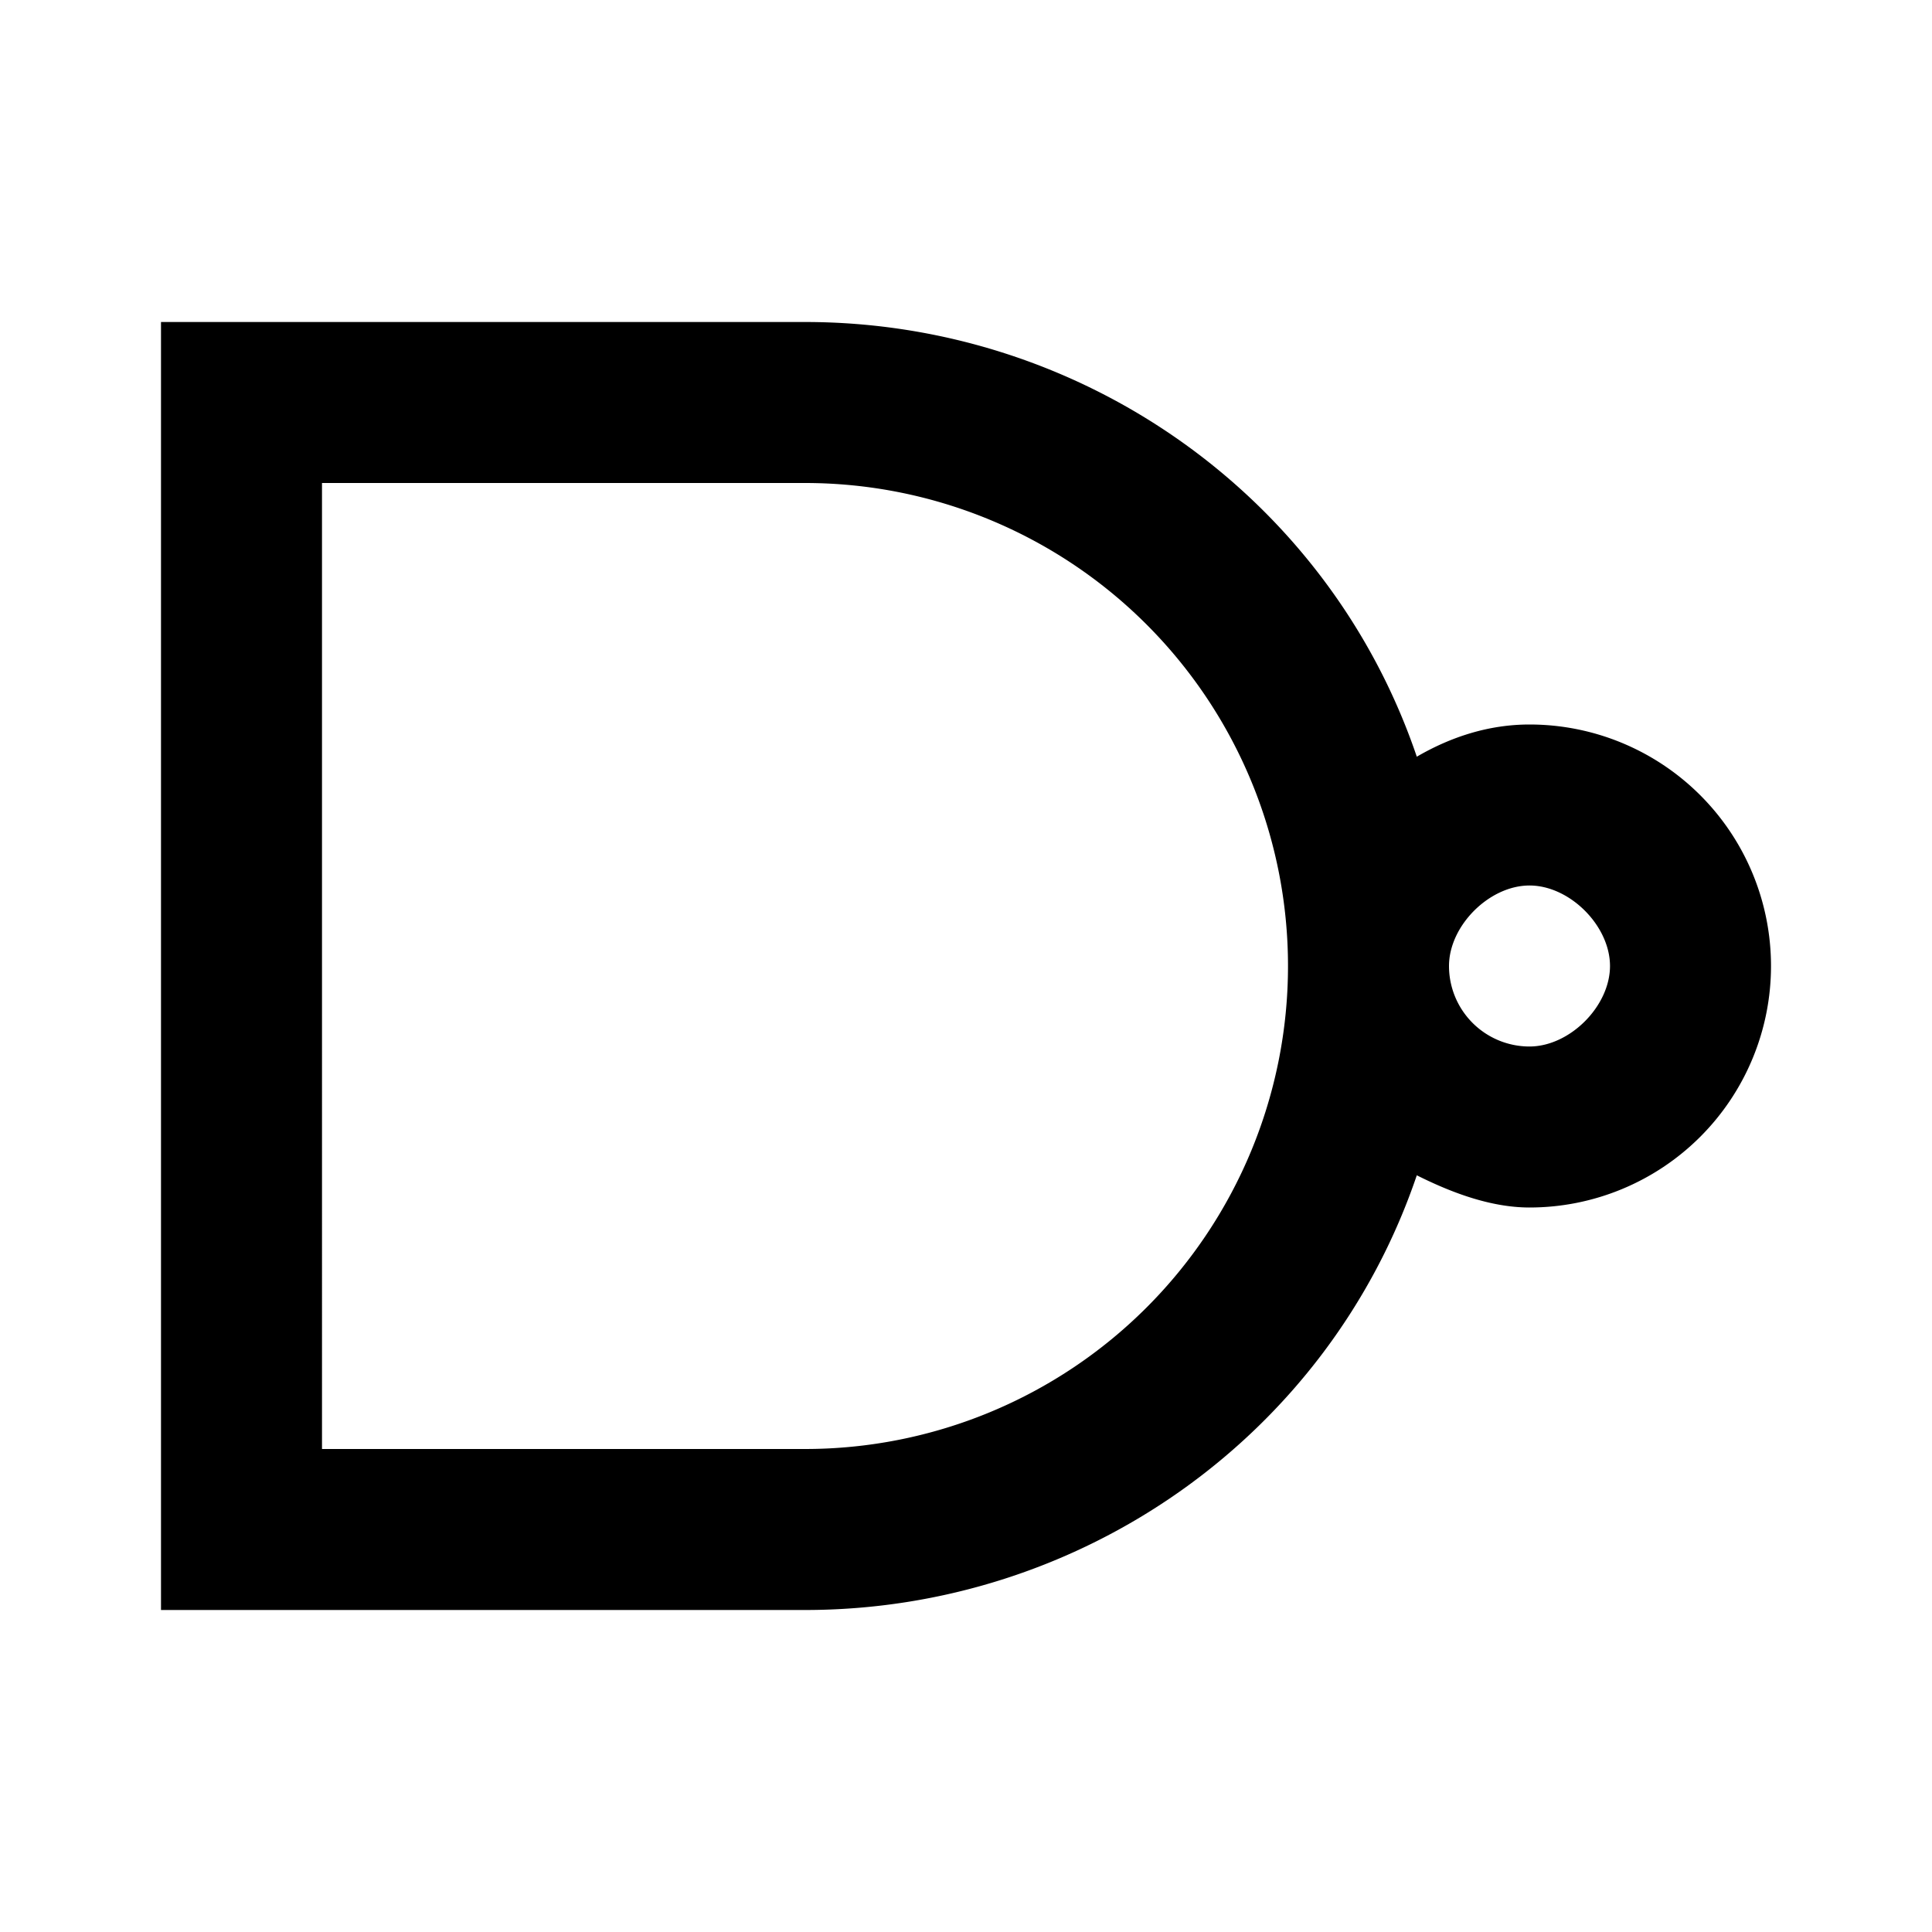 <?xml version="1.0" encoding="utf-8"?>
<!-- Generator: www.svgicons.com -->
<svg xmlns="http://www.w3.org/2000/svg" width="800" height="800" viewBox="0 0 24 24">
<path fill="currentColor" d="M2 4v16h8c3.43 0 6.5-2.16 7.6-5.4c.4.2.9.4 1.4.4a3 3 0 0 0 3-3a3 3 0 0 0-3-3c-.5 0-.97.15-1.4.4C16.5 6.16 13.43 4 10 4zm2 2h6a6 6 0 0 1 6 6a6 6 0 0 1-6 6H4zm15 5c.5 0 1 .5 1 1s-.5 1-1 1a1 1 0 0 1-1-1c0-.5.5-1 1-1"/>
</svg>